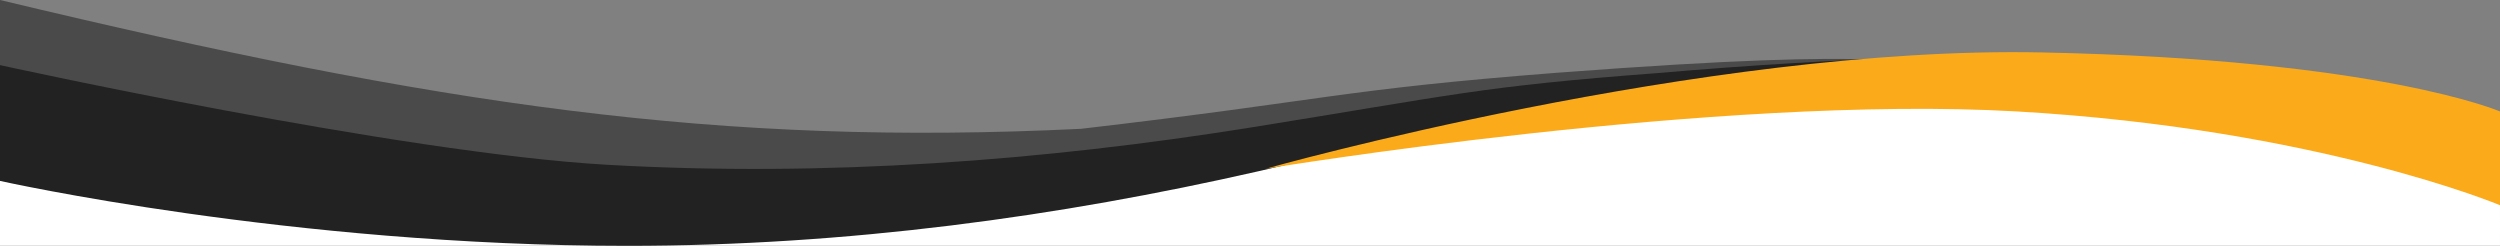 <?xml version="1.0" encoding="utf-8"?>
<!-- Generator: Adobe Illustrator 25.0.0, SVG Export Plug-In . SVG Version: 6.00 Build 0)  -->
<svg version="1.1" id="Layer_1" xmlns="http://www.w3.org/2000/svg" xmlns:xlink="http://www.w3.org/1999/xlink" x="0px" y="0px"
	 viewBox="0 0 1440 141.5" style="enable-background:new 0 0 1440 141.5;" xml:space="preserve">
<rect x="0" y="0" width="1440" height="141.5" fill="#808080" stroke="none"/>
<style type="text/css">
	.st0{fill:#FFFFFF;}
	.st1{opacity:0.57;fill:#222222;enable-background:new    ;}
	.st2{fill:#222222;}
	.st3{fill:#FBAA19;}
</style>
<g id="Layer_2_1_">
	<path class="st0" d="M1440,141.5H0c0-15.4,0-30.9,0-46.3c68.4,18.8,153,35,250.6,38.7c46.2,1.7,89.2,0.4,128.4-2.7
		c24.4,0.3,49.6,0,75.6-1.1c70.7-3,135.8-11,194.4-21.7C732.6,94,816.2,79.6,899.8,65.2c38.2-4.6,79.5-8.1,123.6-9.6
		c60.1-2.1,115.6-0.3,165.6,3.6c32.9-0.3,72.4,1.8,116.4,9.6c54.2,9.6,99.5,24.9,134.6,39.6V141.5z"/>
	<path class="st0" d="M299.8,298"/>
</g>
<g id="Layer_1_1_">
	<g transform="translate(0 -754.5)">
		<path class="st1" d="M622.6,828.7c142.8-16.6,148.3-22.5,274.3-32.3c105.8-8,150.4-8.5,180.7-7.7c-34.7,0.7-228.2,28.8-255.6,31.9
			c-121.3,13.8,14.3,6.6-97.4,32c-114.3,26.1-236.5,42.9-363.3,42.9C167.1,895.5,0,858.1,0,858.1V754.5
			C254,815.4,414.5,838.8,622.6,828.7z"/>
		<path class="st2" d="M349.5,849.4C229.3,842.5,0,792,0,792v66.7c0,0,167.1,37.4,361.3,37.4c126.8,0,249-16.9,363.3-42.9
			c111.7-25.4,164.8-42.8,286.1-56.6c27.4-3.1,136.2-9.1,170.9-9.8c-30.3-0.8-113.8,0-226.9,9.8c-102.2,7.7-116.9,12.5-234,31.3
			C600.9,847.1,475.4,856.6,349.5,849.4"/>
		<path class="st3" d="M1440,818.7c0,0-69-30-264-34s-447,67-447,67s260-43,433-33s278,54,278,54V818.7z"/>
	</g>
</g>
</svg>
